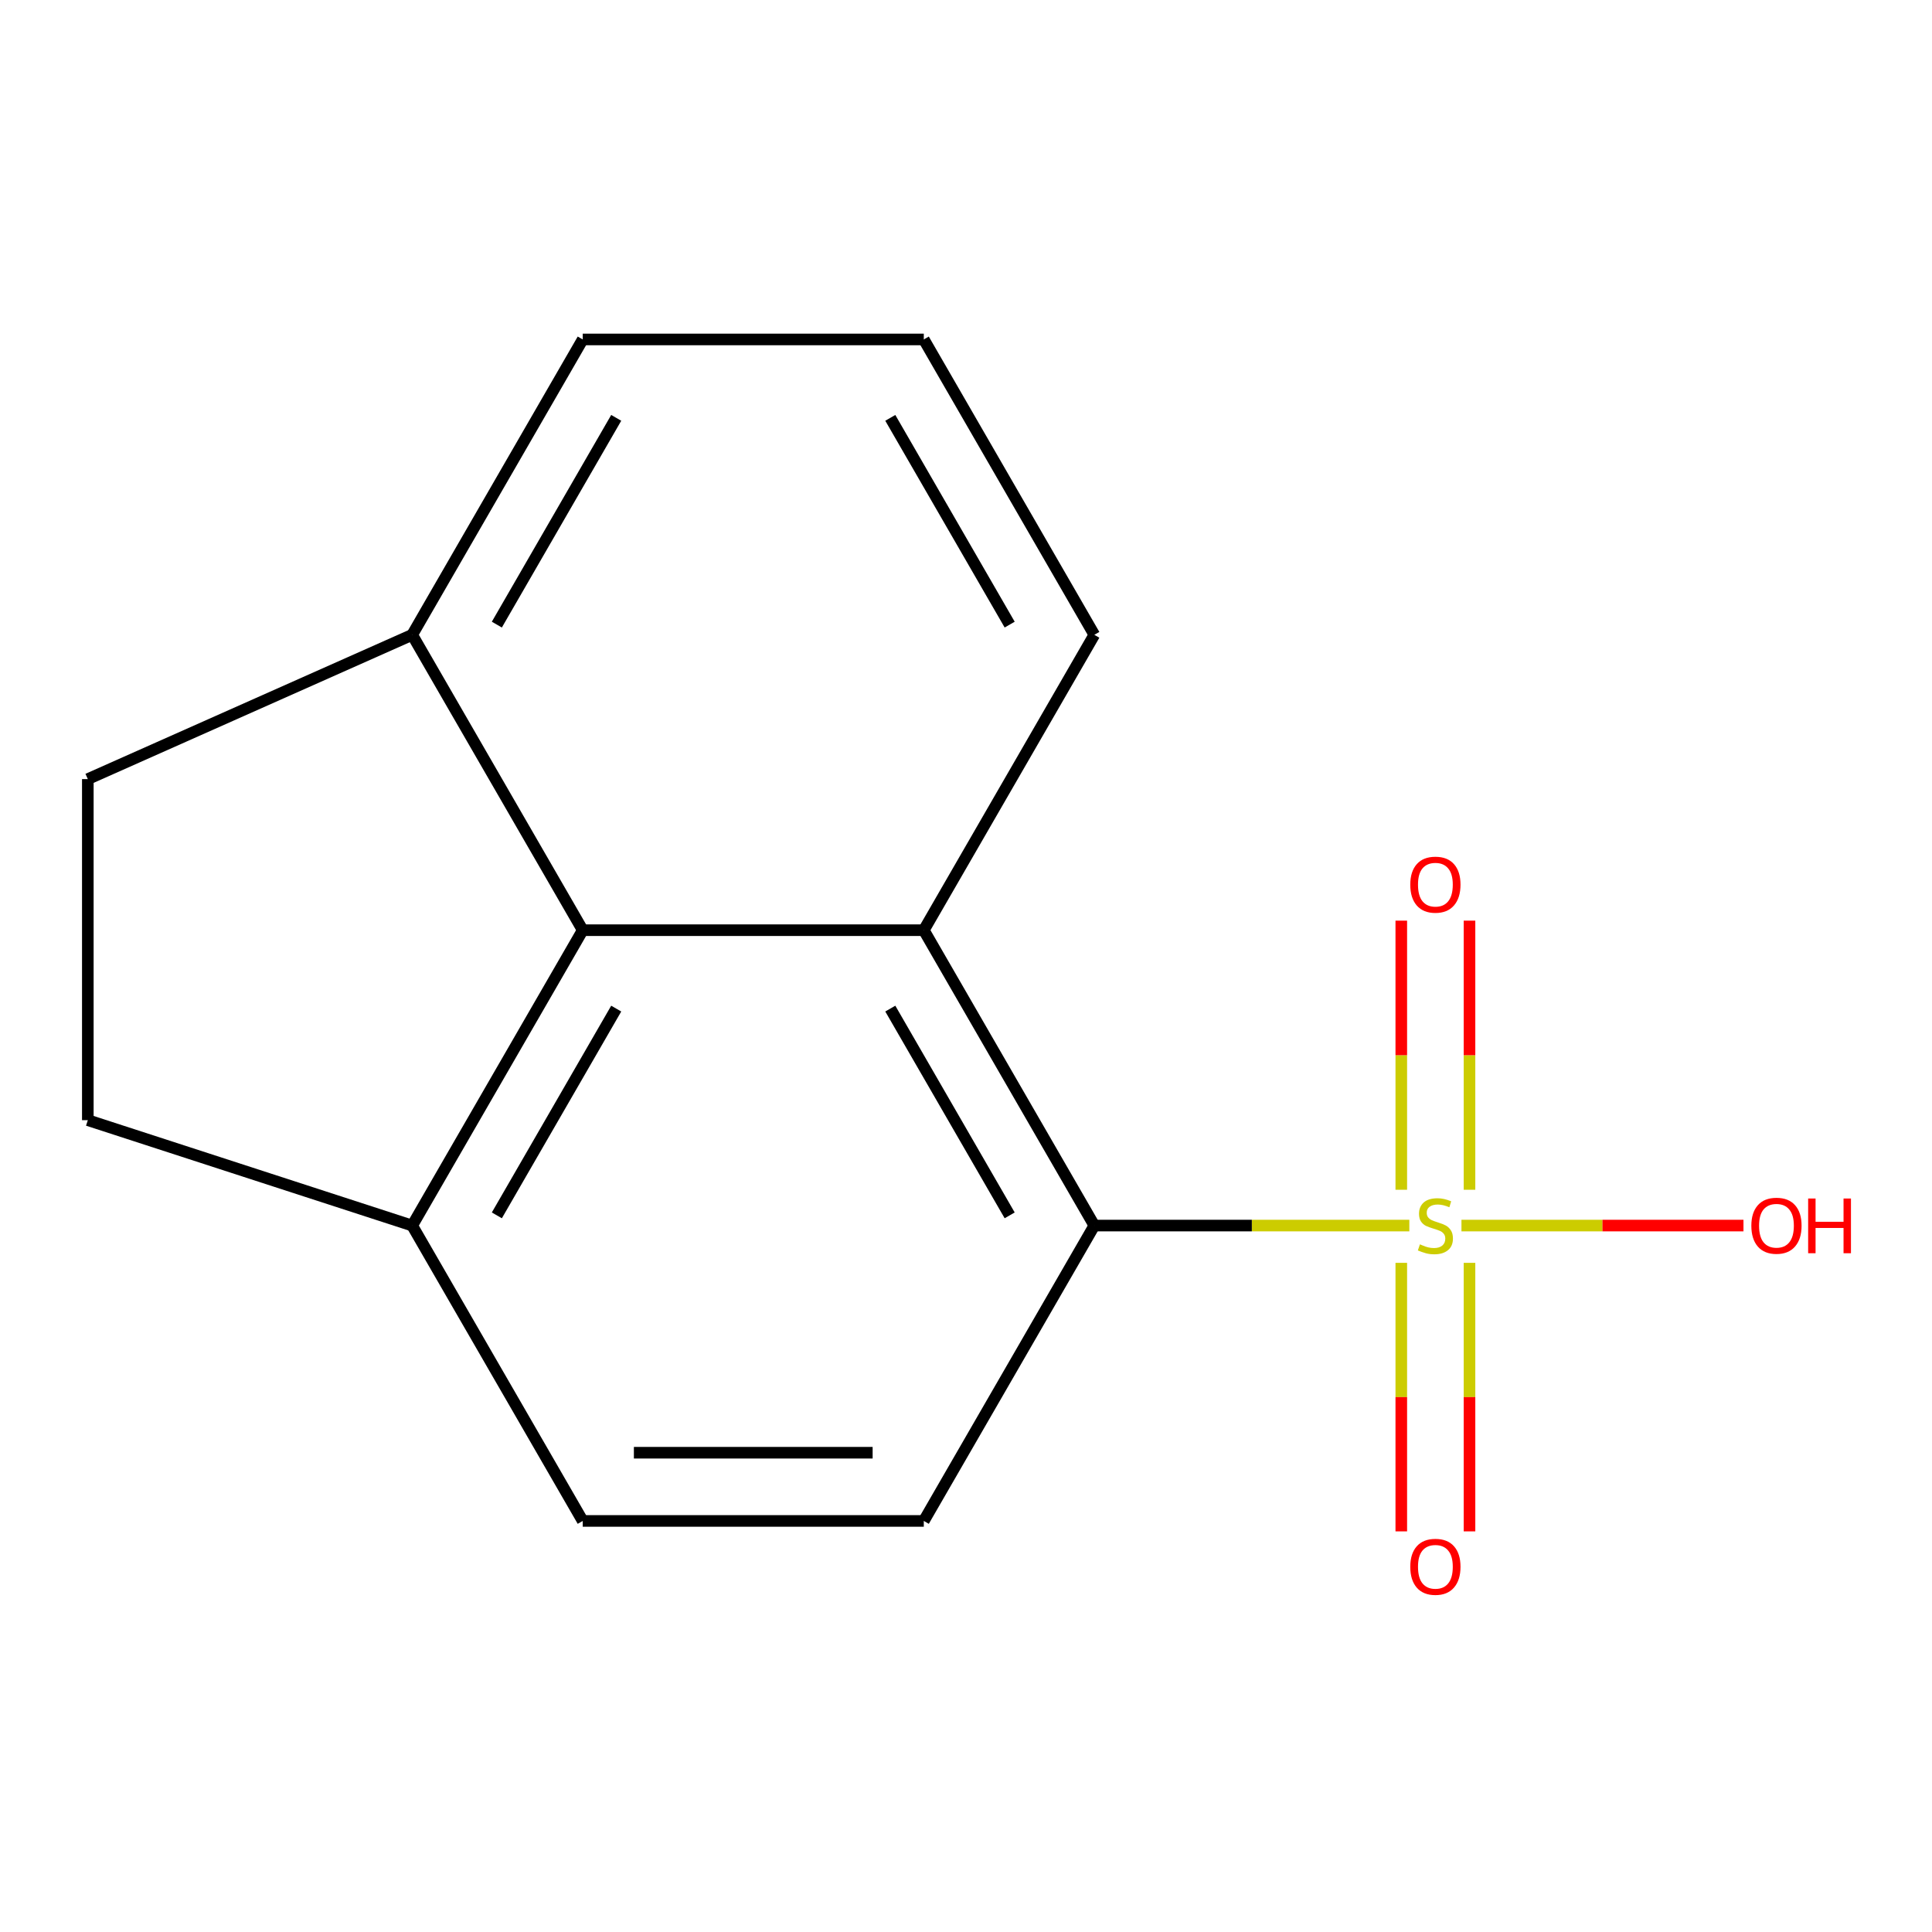 <?xml version='1.0' encoding='iso-8859-1'?>
<svg version='1.1' baseProfile='full'
              xmlns='http://www.w3.org/2000/svg'
                      xmlns:rdkit='http://www.rdkit.org/xml'
                      xmlns:xlink='http://www.w3.org/1999/xlink'
                  xml:space='preserve'
width='1000px' height='1000px' viewBox='0 0 1000 1000'>
<!-- END OF HEADER -->
<rect style='opacity:1.0;fill:#FFFFFF;stroke:none' width='1000' height='1000' x='0' y='0'> </rect>
<path class='bond-0' d='M 729.464,634.35 L 647.943,634.35' style='fill:none;fill-rule:evenodd;stroke:#CCCC00;stroke-width:6px;stroke-linecap:butt;stroke-linejoin:miter;stroke-opacity:1' />
<path class='bond-0' d='M 647.943,634.35 L 566.421,634.35' style='fill:none;fill-rule:evenodd;stroke:#000000;stroke-width:6px;stroke-linecap:butt;stroke-linejoin:miter;stroke-opacity:1' />
<path class='bond-4' d='M 725.304,653.643 L 725.304,723.139' style='fill:none;fill-rule:evenodd;stroke:#CCCC00;stroke-width:6px;stroke-linecap:butt;stroke-linejoin:miter;stroke-opacity:1' />
<path class='bond-4' d='M 725.304,723.139 L 725.304,792.635' style='fill:none;fill-rule:evenodd;stroke:#FF0000;stroke-width:6px;stroke-linecap:butt;stroke-linejoin:miter;stroke-opacity:1' />
<path class='bond-4' d='M 760.611,653.643 L 760.611,723.139' style='fill:none;fill-rule:evenodd;stroke:#CCCC00;stroke-width:6px;stroke-linecap:butt;stroke-linejoin:miter;stroke-opacity:1' />
<path class='bond-4' d='M 760.611,723.139 L 760.611,792.635' style='fill:none;fill-rule:evenodd;stroke:#FF0000;stroke-width:6px;stroke-linecap:butt;stroke-linejoin:miter;stroke-opacity:1' />
<path class='bond-5' d='M 760.611,615.817 L 760.611,546.171' style='fill:none;fill-rule:evenodd;stroke:#CCCC00;stroke-width:6px;stroke-linecap:butt;stroke-linejoin:miter;stroke-opacity:1' />
<path class='bond-5' d='M 760.611,546.171 L 760.611,476.524' style='fill:none;fill-rule:evenodd;stroke:#FF0000;stroke-width:6px;stroke-linecap:butt;stroke-linejoin:miter;stroke-opacity:1' />
<path class='bond-5' d='M 725.304,615.817 L 725.304,546.171' style='fill:none;fill-rule:evenodd;stroke:#CCCC00;stroke-width:6px;stroke-linecap:butt;stroke-linejoin:miter;stroke-opacity:1' />
<path class='bond-5' d='M 725.304,546.171 L 725.304,476.524' style='fill:none;fill-rule:evenodd;stroke:#FF0000;stroke-width:6px;stroke-linecap:butt;stroke-linejoin:miter;stroke-opacity:1' />
<path class='bond-8' d='M 756.451,634.35 L 829.434,634.35' style='fill:none;fill-rule:evenodd;stroke:#CCCC00;stroke-width:6px;stroke-linecap:butt;stroke-linejoin:miter;stroke-opacity:1' />
<path class='bond-8' d='M 829.434,634.35 L 902.417,634.35' style='fill:none;fill-rule:evenodd;stroke:#FF0000;stroke-width:6px;stroke-linecap:butt;stroke-linejoin:miter;stroke-opacity:1' />
<path class='bond-1' d='M 566.421,634.35 L 478.154,481.466' style='fill:none;fill-rule:evenodd;stroke:#000000;stroke-width:6px;stroke-linecap:butt;stroke-linejoin:miter;stroke-opacity:1' />
<path class='bond-1' d='M 522.604,629.071 L 460.817,522.052' style='fill:none;fill-rule:evenodd;stroke:#000000;stroke-width:6px;stroke-linecap:butt;stroke-linejoin:miter;stroke-opacity:1' />
<path class='bond-3' d='M 566.421,634.35 L 478.154,787.234' style='fill:none;fill-rule:evenodd;stroke:#000000;stroke-width:6px;stroke-linecap:butt;stroke-linejoin:miter;stroke-opacity:1' />
<path class='bond-2' d='M 478.154,481.466 L 301.618,481.466' style='fill:none;fill-rule:evenodd;stroke:#000000;stroke-width:6px;stroke-linecap:butt;stroke-linejoin:miter;stroke-opacity:1' />
<path class='bond-12' d='M 478.154,481.466 L 566.421,328.581' style='fill:none;fill-rule:evenodd;stroke:#000000;stroke-width:6px;stroke-linecap:butt;stroke-linejoin:miter;stroke-opacity:1' />
<path class='bond-7' d='M 301.618,481.466 L 213.35,328.581' style='fill:none;fill-rule:evenodd;stroke:#000000;stroke-width:6px;stroke-linecap:butt;stroke-linejoin:miter;stroke-opacity:1' />
<path class='bond-15' d='M 301.618,481.466 L 213.35,634.35' style='fill:none;fill-rule:evenodd;stroke:#000000;stroke-width:6px;stroke-linecap:butt;stroke-linejoin:miter;stroke-opacity:1' />
<path class='bond-15' d='M 318.955,522.052 L 257.167,629.071' style='fill:none;fill-rule:evenodd;stroke:#000000;stroke-width:6px;stroke-linecap:butt;stroke-linejoin:miter;stroke-opacity:1' />
<path class='bond-9' d='M 478.154,787.234 L 301.618,787.234' style='fill:none;fill-rule:evenodd;stroke:#000000;stroke-width:6px;stroke-linecap:butt;stroke-linejoin:miter;stroke-opacity:1' />
<path class='bond-9' d='M 451.673,751.927 L 328.098,751.927' style='fill:none;fill-rule:evenodd;stroke:#000000;stroke-width:6px;stroke-linecap:butt;stroke-linejoin:miter;stroke-opacity:1' />
<path class='bond-6' d='M 213.35,634.35 L 301.618,787.234' style='fill:none;fill-rule:evenodd;stroke:#000000;stroke-width:6px;stroke-linecap:butt;stroke-linejoin:miter;stroke-opacity:1' />
<path class='bond-10' d='M 213.35,634.35 L 45.455,579.798' style='fill:none;fill-rule:evenodd;stroke:#000000;stroke-width:6px;stroke-linecap:butt;stroke-linejoin:miter;stroke-opacity:1' />
<path class='bond-11' d='M 213.35,328.581 L 45.455,403.262' style='fill:none;fill-rule:evenodd;stroke:#000000;stroke-width:6px;stroke-linecap:butt;stroke-linejoin:miter;stroke-opacity:1' />
<path class='bond-16' d='M 213.35,328.581 L 301.618,175.697' style='fill:none;fill-rule:evenodd;stroke:#000000;stroke-width:6px;stroke-linecap:butt;stroke-linejoin:miter;stroke-opacity:1' />
<path class='bond-16' d='M 257.167,323.302 L 318.955,216.283' style='fill:none;fill-rule:evenodd;stroke:#000000;stroke-width:6px;stroke-linecap:butt;stroke-linejoin:miter;stroke-opacity:1' />
<path class='bond-17' d='M 45.455,579.798 L 45.455,403.262' style='fill:none;fill-rule:evenodd;stroke:#000000;stroke-width:6px;stroke-linecap:butt;stroke-linejoin:miter;stroke-opacity:1' />
<path class='bond-13' d='M 566.421,328.581 L 478.154,175.697' style='fill:none;fill-rule:evenodd;stroke:#000000;stroke-width:6px;stroke-linecap:butt;stroke-linejoin:miter;stroke-opacity:1' />
<path class='bond-13' d='M 522.604,323.302 L 460.817,216.283' style='fill:none;fill-rule:evenodd;stroke:#000000;stroke-width:6px;stroke-linecap:butt;stroke-linejoin:miter;stroke-opacity:1' />
<path class='bond-14' d='M 478.154,175.697 L 301.618,175.697' style='fill:none;fill-rule:evenodd;stroke:#000000;stroke-width:6px;stroke-linecap:butt;stroke-linejoin:miter;stroke-opacity:1' />
<path  class='atom-0' d='M 734.957 644.07
Q 735.277 644.19, 736.597 644.75
Q 737.917 645.31, 739.357 645.67
Q 740.837 645.99, 742.277 645.99
Q 744.957 645.99, 746.517 644.71
Q 748.077 643.39, 748.077 641.11
Q 748.077 639.55, 747.277 638.59
Q 746.517 637.63, 745.317 637.11
Q 744.117 636.59, 742.117 635.99
Q 739.597 635.23, 738.077 634.51
Q 736.597 633.79, 735.517 632.27
Q 734.477 630.75, 734.477 628.19
Q 734.477 624.63, 736.877 622.43
Q 739.317 620.23, 744.117 620.23
Q 747.397 620.23, 751.117 621.79
L 750.197 624.87
Q 746.797 623.47, 744.237 623.47
Q 741.477 623.47, 739.957 624.63
Q 738.437 625.75, 738.477 627.71
Q 738.477 629.23, 739.237 630.15
Q 740.037 631.07, 741.157 631.59
Q 742.317 632.11, 744.237 632.71
Q 746.797 633.51, 748.317 634.31
Q 749.837 635.11, 750.917 636.75
Q 752.037 638.35, 752.037 641.11
Q 752.037 645.03, 749.397 647.15
Q 746.797 649.23, 742.437 649.23
Q 739.917 649.23, 737.997 648.67
Q 736.117 648.15, 733.877 647.23
L 734.957 644.07
' fill='#CCCC00'/>
<path  class='atom-5' d='M 729.957 810.966
Q 729.957 804.166, 733.317 800.366
Q 736.677 796.566, 742.957 796.566
Q 749.237 796.566, 752.597 800.366
Q 755.957 804.166, 755.957 810.966
Q 755.957 817.846, 752.557 821.766
Q 749.157 825.646, 742.957 825.646
Q 736.717 825.646, 733.317 821.766
Q 729.957 817.886, 729.957 810.966
M 742.957 822.446
Q 747.277 822.446, 749.597 819.566
Q 751.957 816.646, 751.957 810.966
Q 751.957 805.406, 749.597 802.606
Q 747.277 799.766, 742.957 799.766
Q 738.637 799.766, 736.277 802.566
Q 733.957 805.366, 733.957 810.966
Q 733.957 816.686, 736.277 819.566
Q 738.637 822.446, 742.957 822.446
' fill='#FF0000'/>
<path  class='atom-6' d='M 729.957 457.894
Q 729.957 451.094, 733.317 447.294
Q 736.677 443.494, 742.957 443.494
Q 749.237 443.494, 752.597 447.294
Q 755.957 451.094, 755.957 457.894
Q 755.957 464.774, 752.557 468.694
Q 749.157 472.574, 742.957 472.574
Q 736.717 472.574, 733.317 468.694
Q 729.957 464.814, 729.957 457.894
M 742.957 469.374
Q 747.277 469.374, 749.597 466.494
Q 751.957 463.574, 751.957 457.894
Q 751.957 452.334, 749.597 449.534
Q 747.277 446.694, 742.957 446.694
Q 738.637 446.694, 736.277 449.494
Q 733.957 452.294, 733.957 457.894
Q 733.957 463.614, 736.277 466.494
Q 738.637 469.374, 742.957 469.374
' fill='#FF0000'/>
<path  class='atom-9' d='M 906.493 634.43
Q 906.493 627.63, 909.853 623.83
Q 913.213 620.03, 919.493 620.03
Q 925.773 620.03, 929.133 623.83
Q 932.493 627.63, 932.493 634.43
Q 932.493 641.31, 929.093 645.23
Q 925.693 649.11, 919.493 649.11
Q 913.253 649.11, 909.853 645.23
Q 906.493 641.35, 906.493 634.43
M 919.493 645.91
Q 923.813 645.91, 926.133 643.03
Q 928.493 640.11, 928.493 634.43
Q 928.493 628.87, 926.133 626.07
Q 923.813 623.23, 919.493 623.23
Q 915.173 623.23, 912.813 626.03
Q 910.493 628.83, 910.493 634.43
Q 910.493 640.15, 912.813 643.03
Q 915.173 645.91, 919.493 645.91
' fill='#FF0000'/>
<path  class='atom-9' d='M 935.893 620.35
L 939.733 620.35
L 939.733 632.39
L 954.213 632.39
L 954.213 620.35
L 958.053 620.35
L 958.053 648.67
L 954.213 648.67
L 954.213 635.59
L 939.733 635.59
L 939.733 648.67
L 935.893 648.67
L 935.893 620.35
' fill='#FF0000'/>
</svg>
